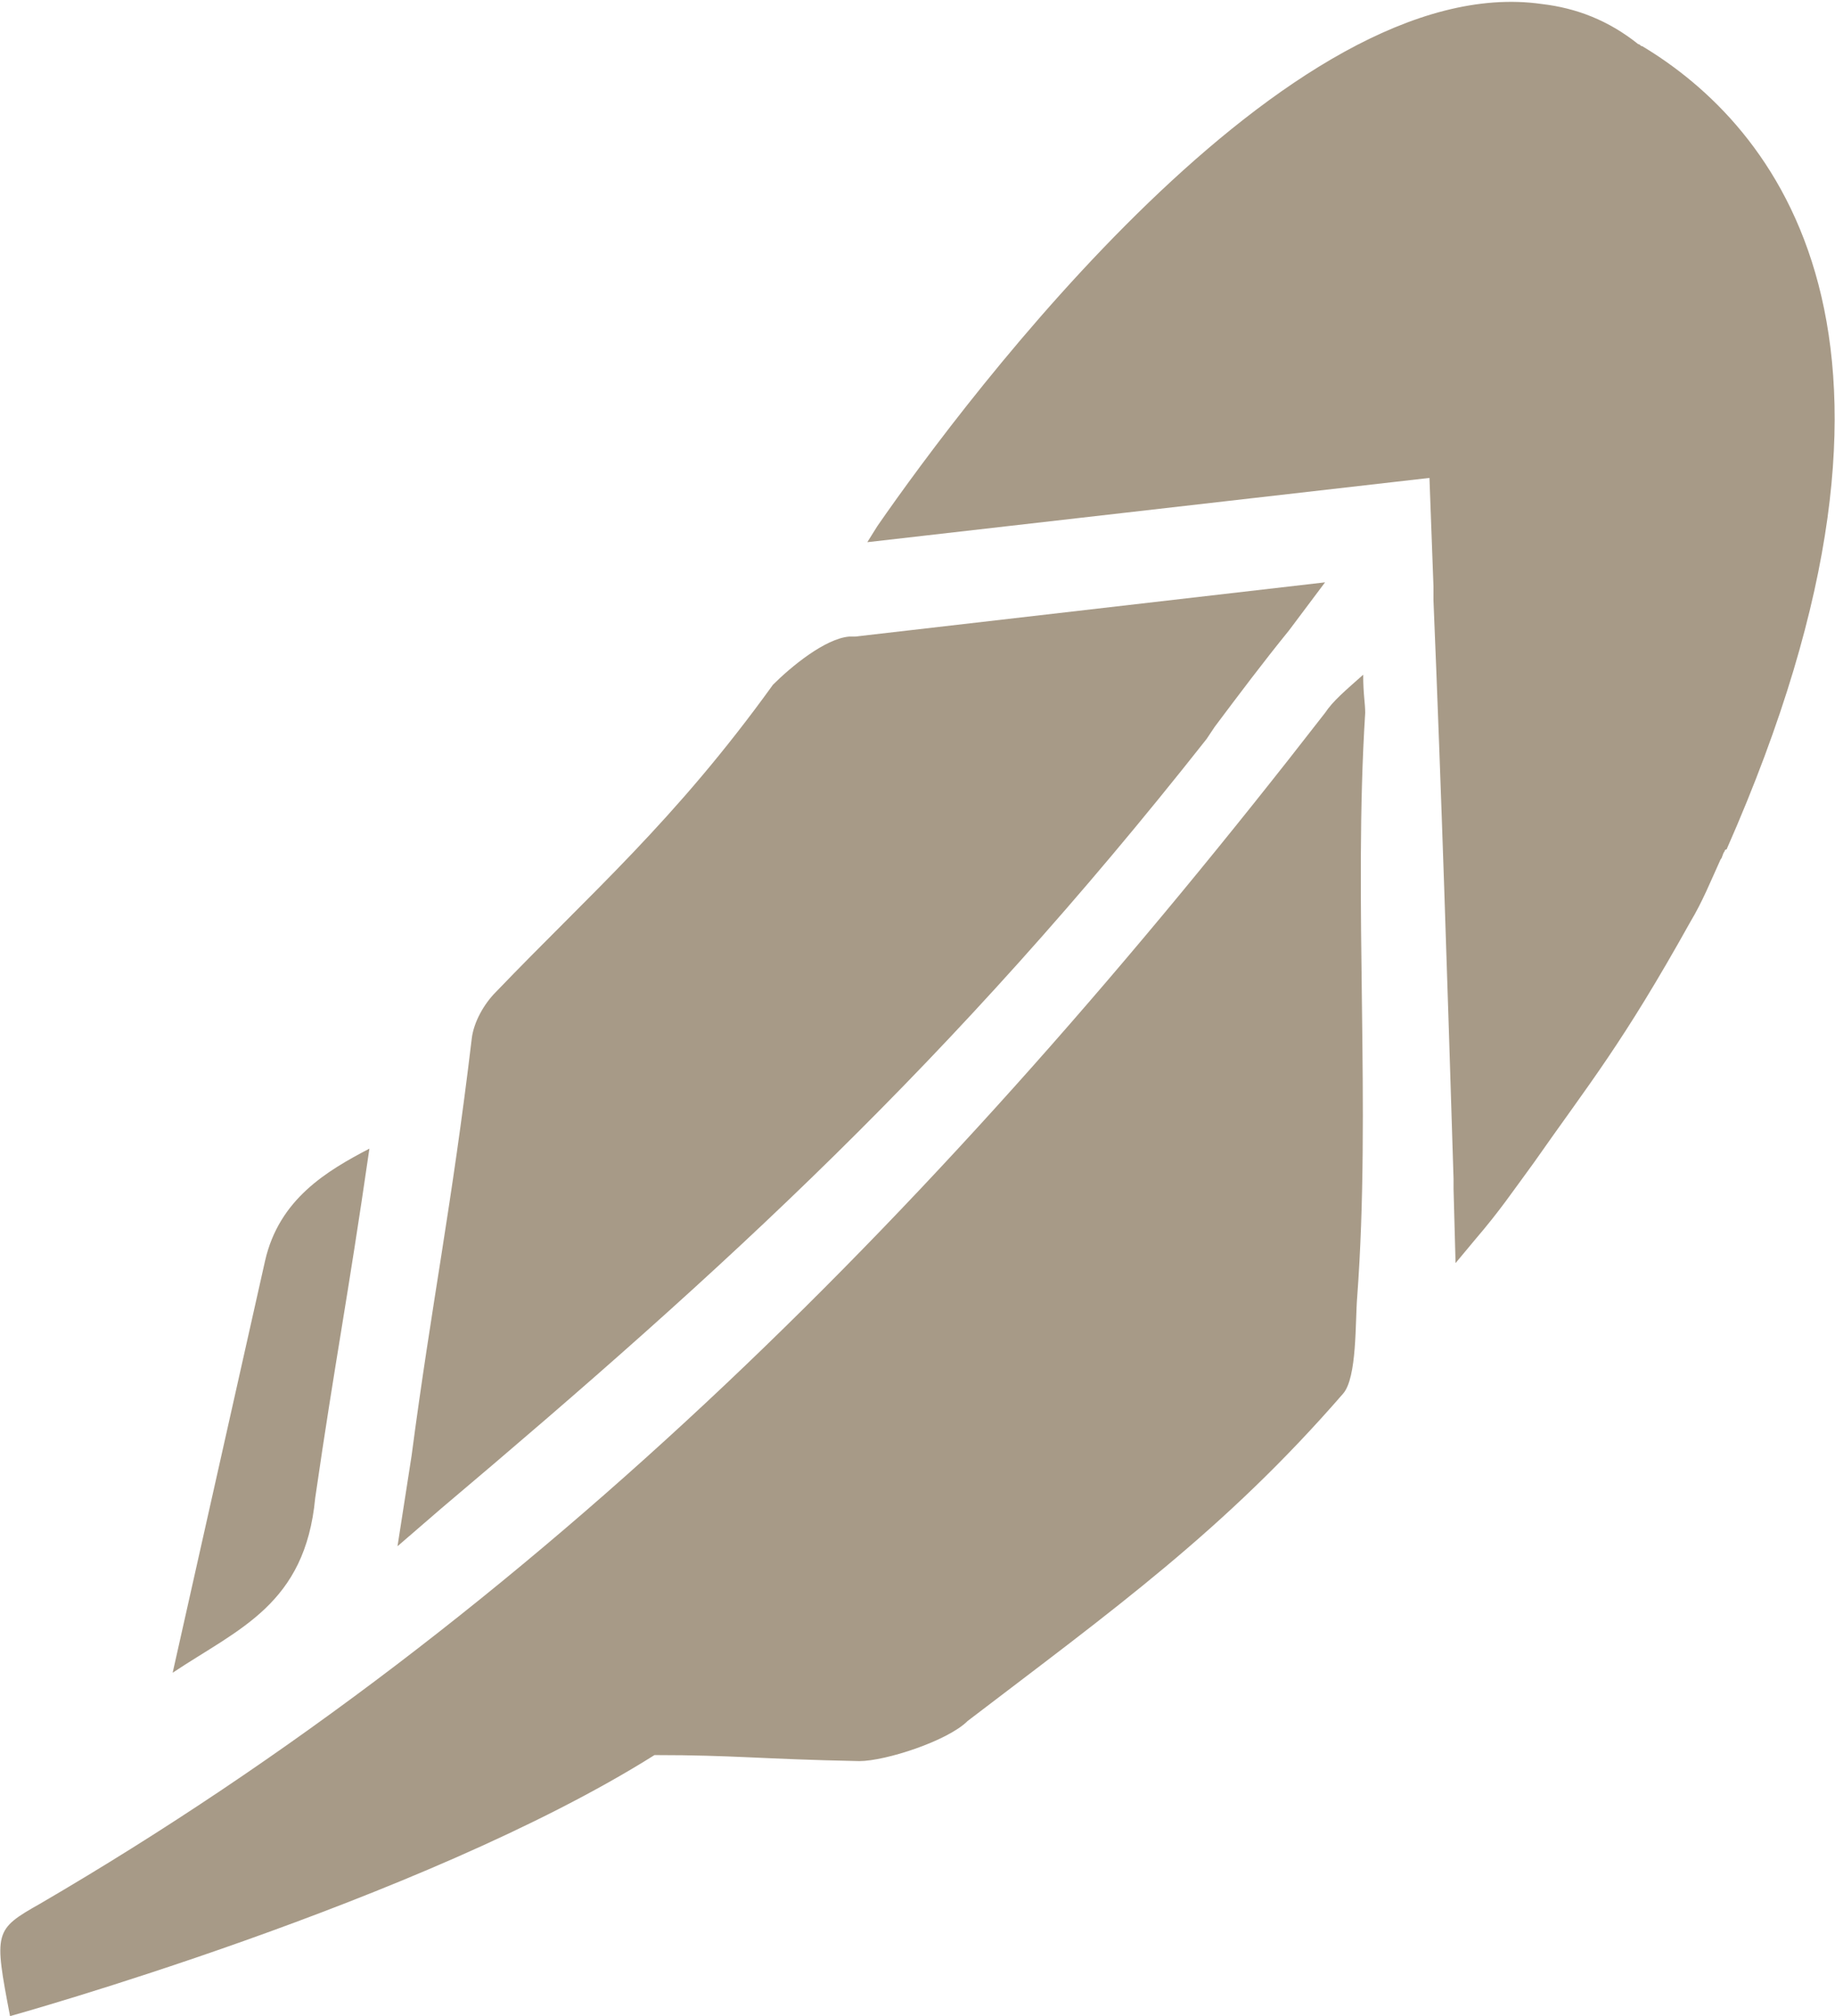<?xml version="1.0" encoding="utf-8"?>
<!-- Generator: Adobe Illustrator 22.0.1, SVG Export Plug-In . SVG Version: 6.00 Build 0)  -->
<svg version="1.1" id="Capa_1" xmlns="http://www.w3.org/2000/svg" xmlns:xlink="http://www.w3.org/1999/xlink" x="0px" y="0px"
	 viewBox="0 0 91.4 100.4" style="enable-background:new 0 0 91.4 100.4;" xml:space="preserve">
<style type="text/css">
	.st0{fill:#A79A87;}
</style>
<g>
	<g>
		<g>
			<path class="st0" d="M66,35.5C47,60,26.7,80.4,2,94.8c-2.3,1.3-2.3,1.4-1.5,5.6c0,0,20.5-5.7,32.1-13c4,0,5.2,0.2,10.2,0.3
				c1.3,0,4.4-1,5.4-2c7.2-5.5,12.8-9.5,18.7-16.3c0.7-0.8,0.6-3.6,0.7-4.8c0.7-9.4-0.2-19.7,0.4-29.1c0-0.5-0.1-0.9-0.1-1.9
				C67,34.4,66.4,34.9,66,35.5z"/>
			<path class="st0" d="M22,75.1c14.1-11.9,25.4-22.2,38.1-38.3l0,0l0.4-0.6c1.2-1.6,2.4-3.2,3.7-4.8c0,0,0,0,0,0l1.8-2.4l-23.4,2.7
				c-0.1,0-0.2,0-0.3,0c-1.2,0.1-2.9,1.5-3.8,2.4c-4.9,6.8-9.1,10.4-13.8,15.3c-0.6,0.6-1.1,1.5-1.2,2.3c-1,8.4-2,13.2-3,20.8l0,0
				l-0.7,4.5L22,75.1L22,75.1z"/>
			<path class="st0" d="M15.7,74.6c1-6.9,1.6-9.8,2.7-17.4c-2.1,1.1-4.5,2.5-5.2,5.6L8.6,83.3C11.9,81.1,15.2,79.9,15.7,74.6z"/>
			<path class="st0" d="M81.8,2.3c-0.1,0-0.1-0.1-0.2-0.1c-1.5-1.2-3.1-1.8-4.8-2c0,0,0,0,0,0l0,0c-12.6-1.8-28.6,19.5-33.1,26
				L43.2,27l28-3.2l0.2,5.4c0,0.2,0,0.4,0,0.7c0.4,9.6,0.7,19.2,1,28.8c0,0.2,0,0.3,0,0.5l0,0l0.1,3.7l1-1.2l0,0
				c1.2-1.4,1.8-2.3,2.9-3.8c2.8-4,4.4-5.9,7.8-12c0.6-1,1-2,1.5-3.1l0,0c0.1-0.1,0.1-0.3,0.2-0.4c0,0,0-0.1,0.1-0.1
				C97.3,16.7,88.3,6.2,81.8,2.3z"/>
		</g>
	</g>
</g>
</svg>
